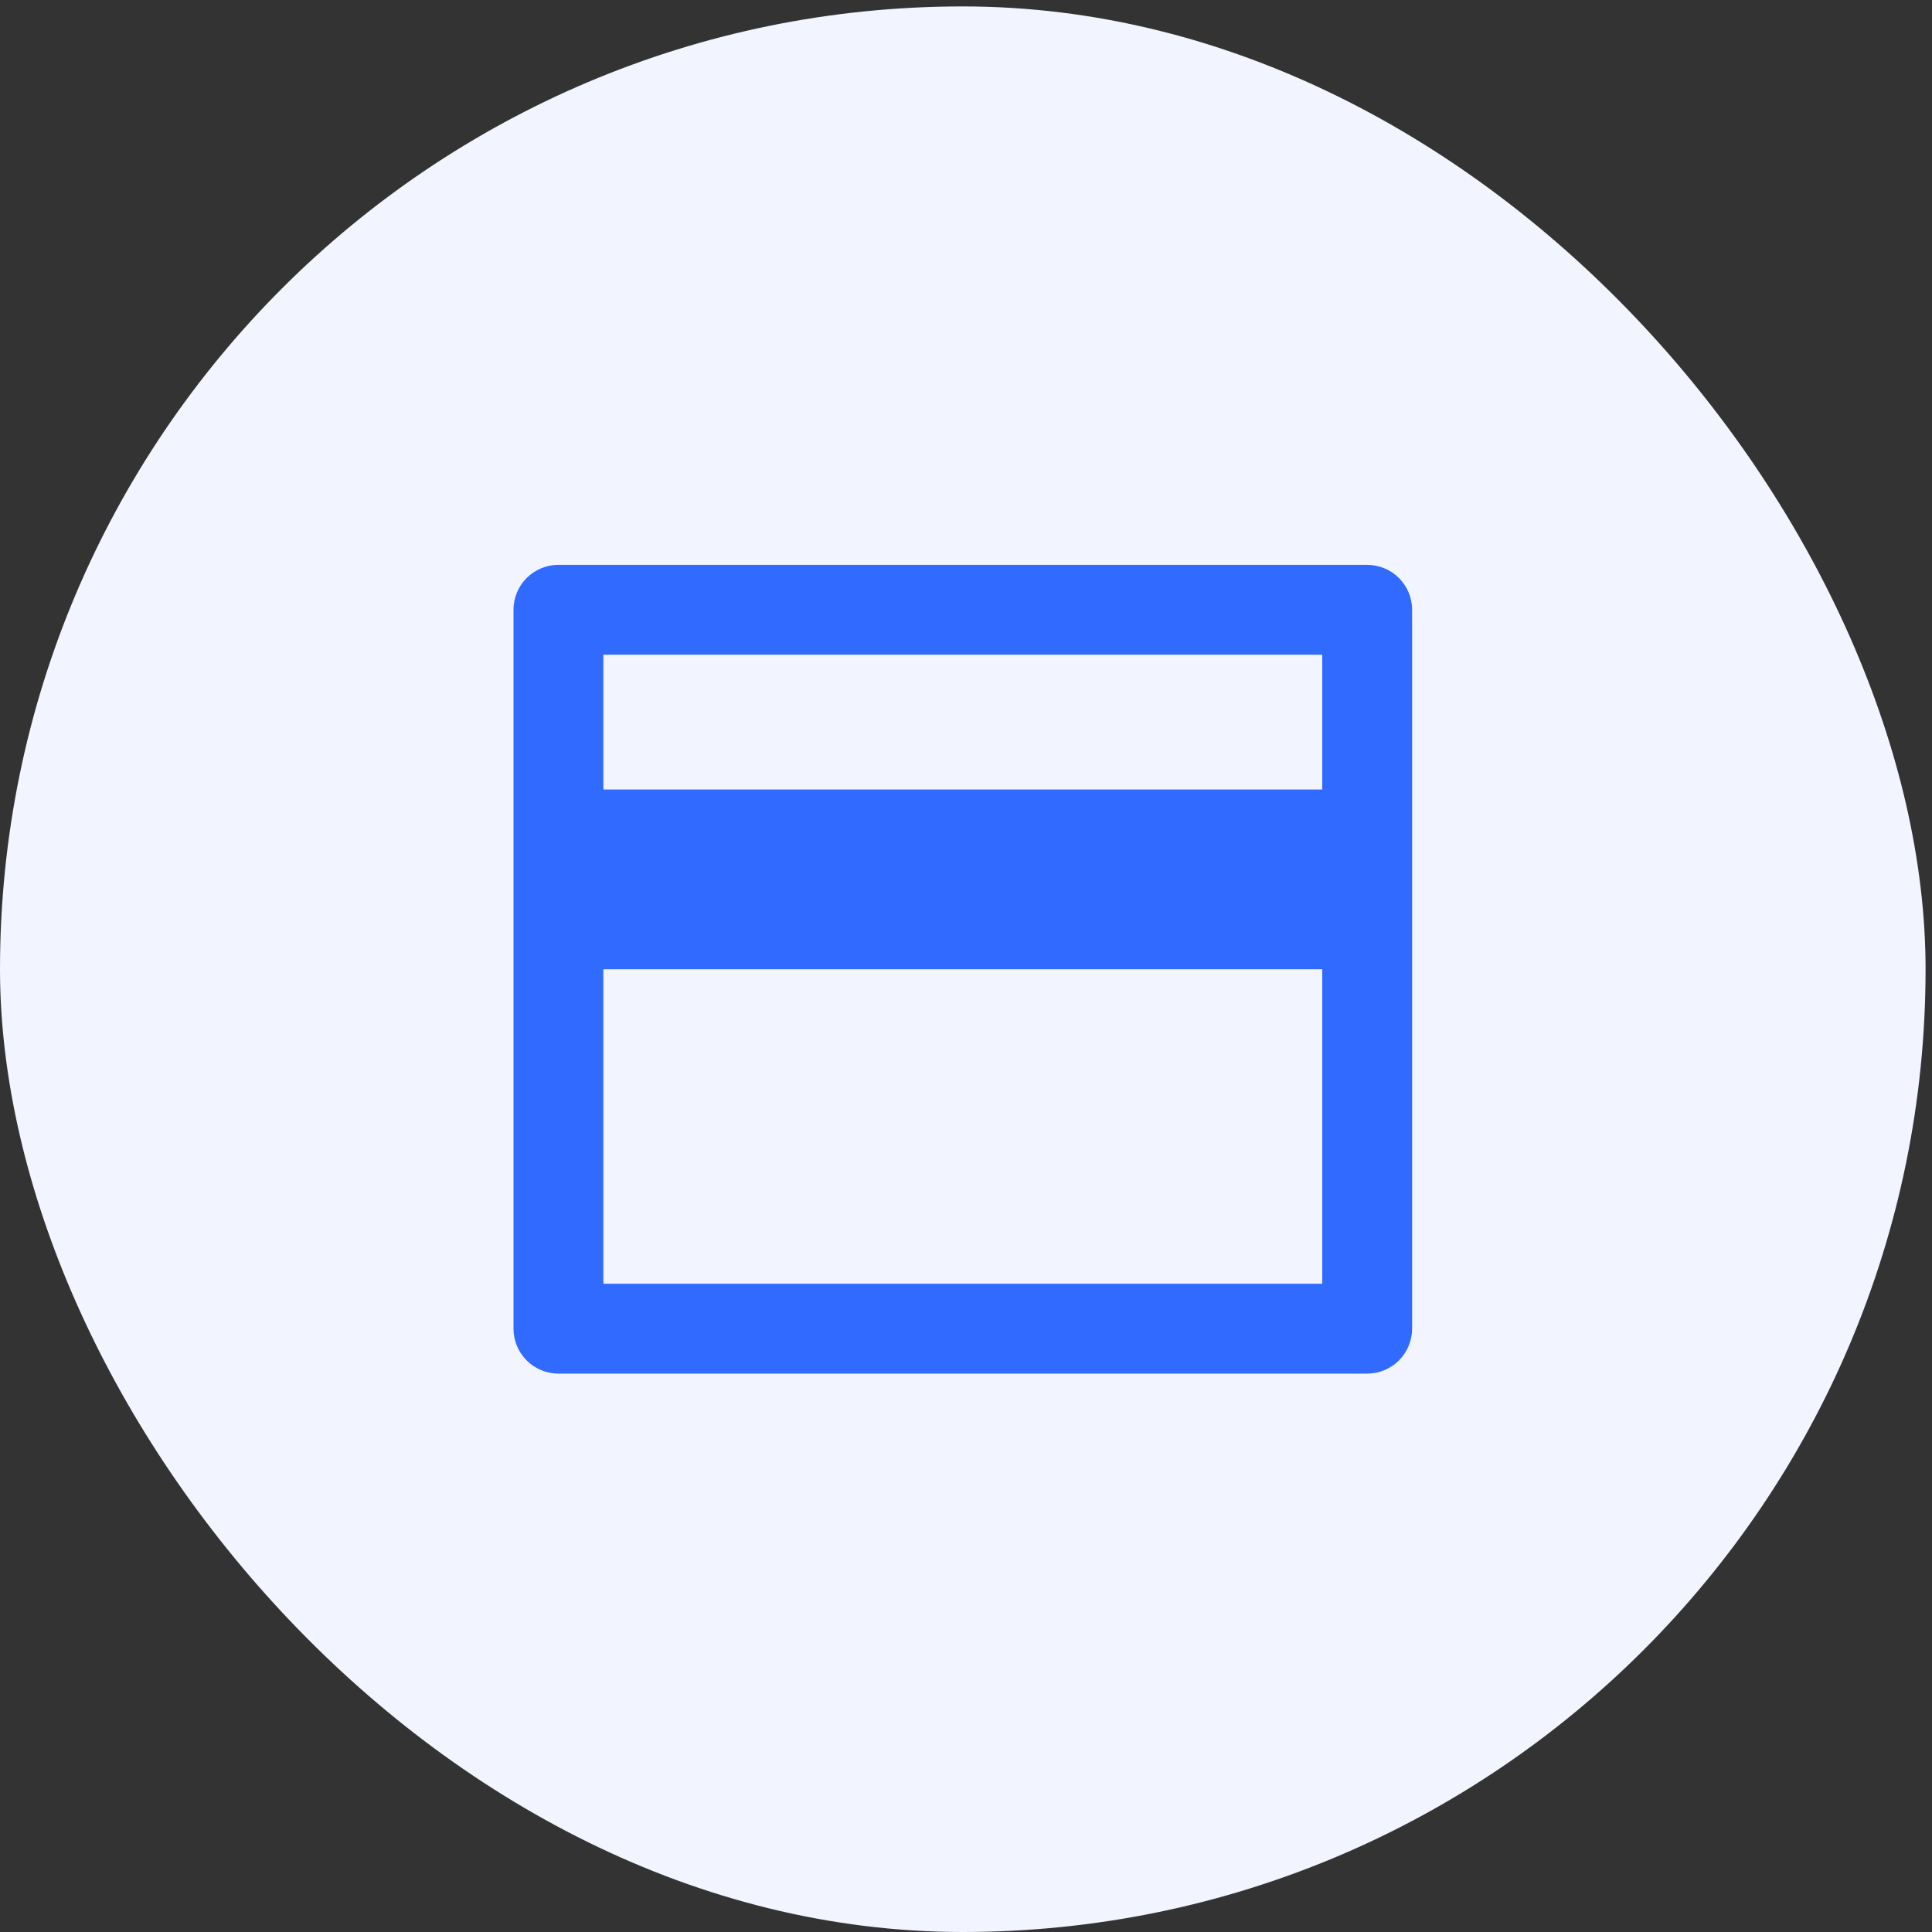 <svg width="43" height="43" viewBox="0 0 43 43" fill="none" xmlns="http://www.w3.org/2000/svg">
<rect x="0" y="0" width="43" height="43" fill="#333333" stroke="none"/>
<rect y="0.143" width="42.857" height="42.857" rx="21.429" fill="#F2F5FF"/>
<path d="M12.429 12.572H30.429C30.694 12.572 30.948 12.677 31.136 12.864C31.323 13.052 31.429 13.306 31.429 13.572V29.572C31.429 29.837 31.323 30.091 31.136 30.279C30.948 30.466 30.694 30.572 30.429 30.572H12.429C12.163 30.572 11.909 30.466 11.722 30.279C11.534 30.091 11.429 29.837 11.429 29.572V13.572C11.429 13.306 11.534 13.052 11.722 12.864C11.909 12.677 12.163 12.572 12.429 12.572V12.572ZM29.429 21.572H13.429V28.572H29.429V21.572ZM29.429 17.572V14.572H13.429V17.572H29.429Z" fill="#316AFF"/>
</svg>
